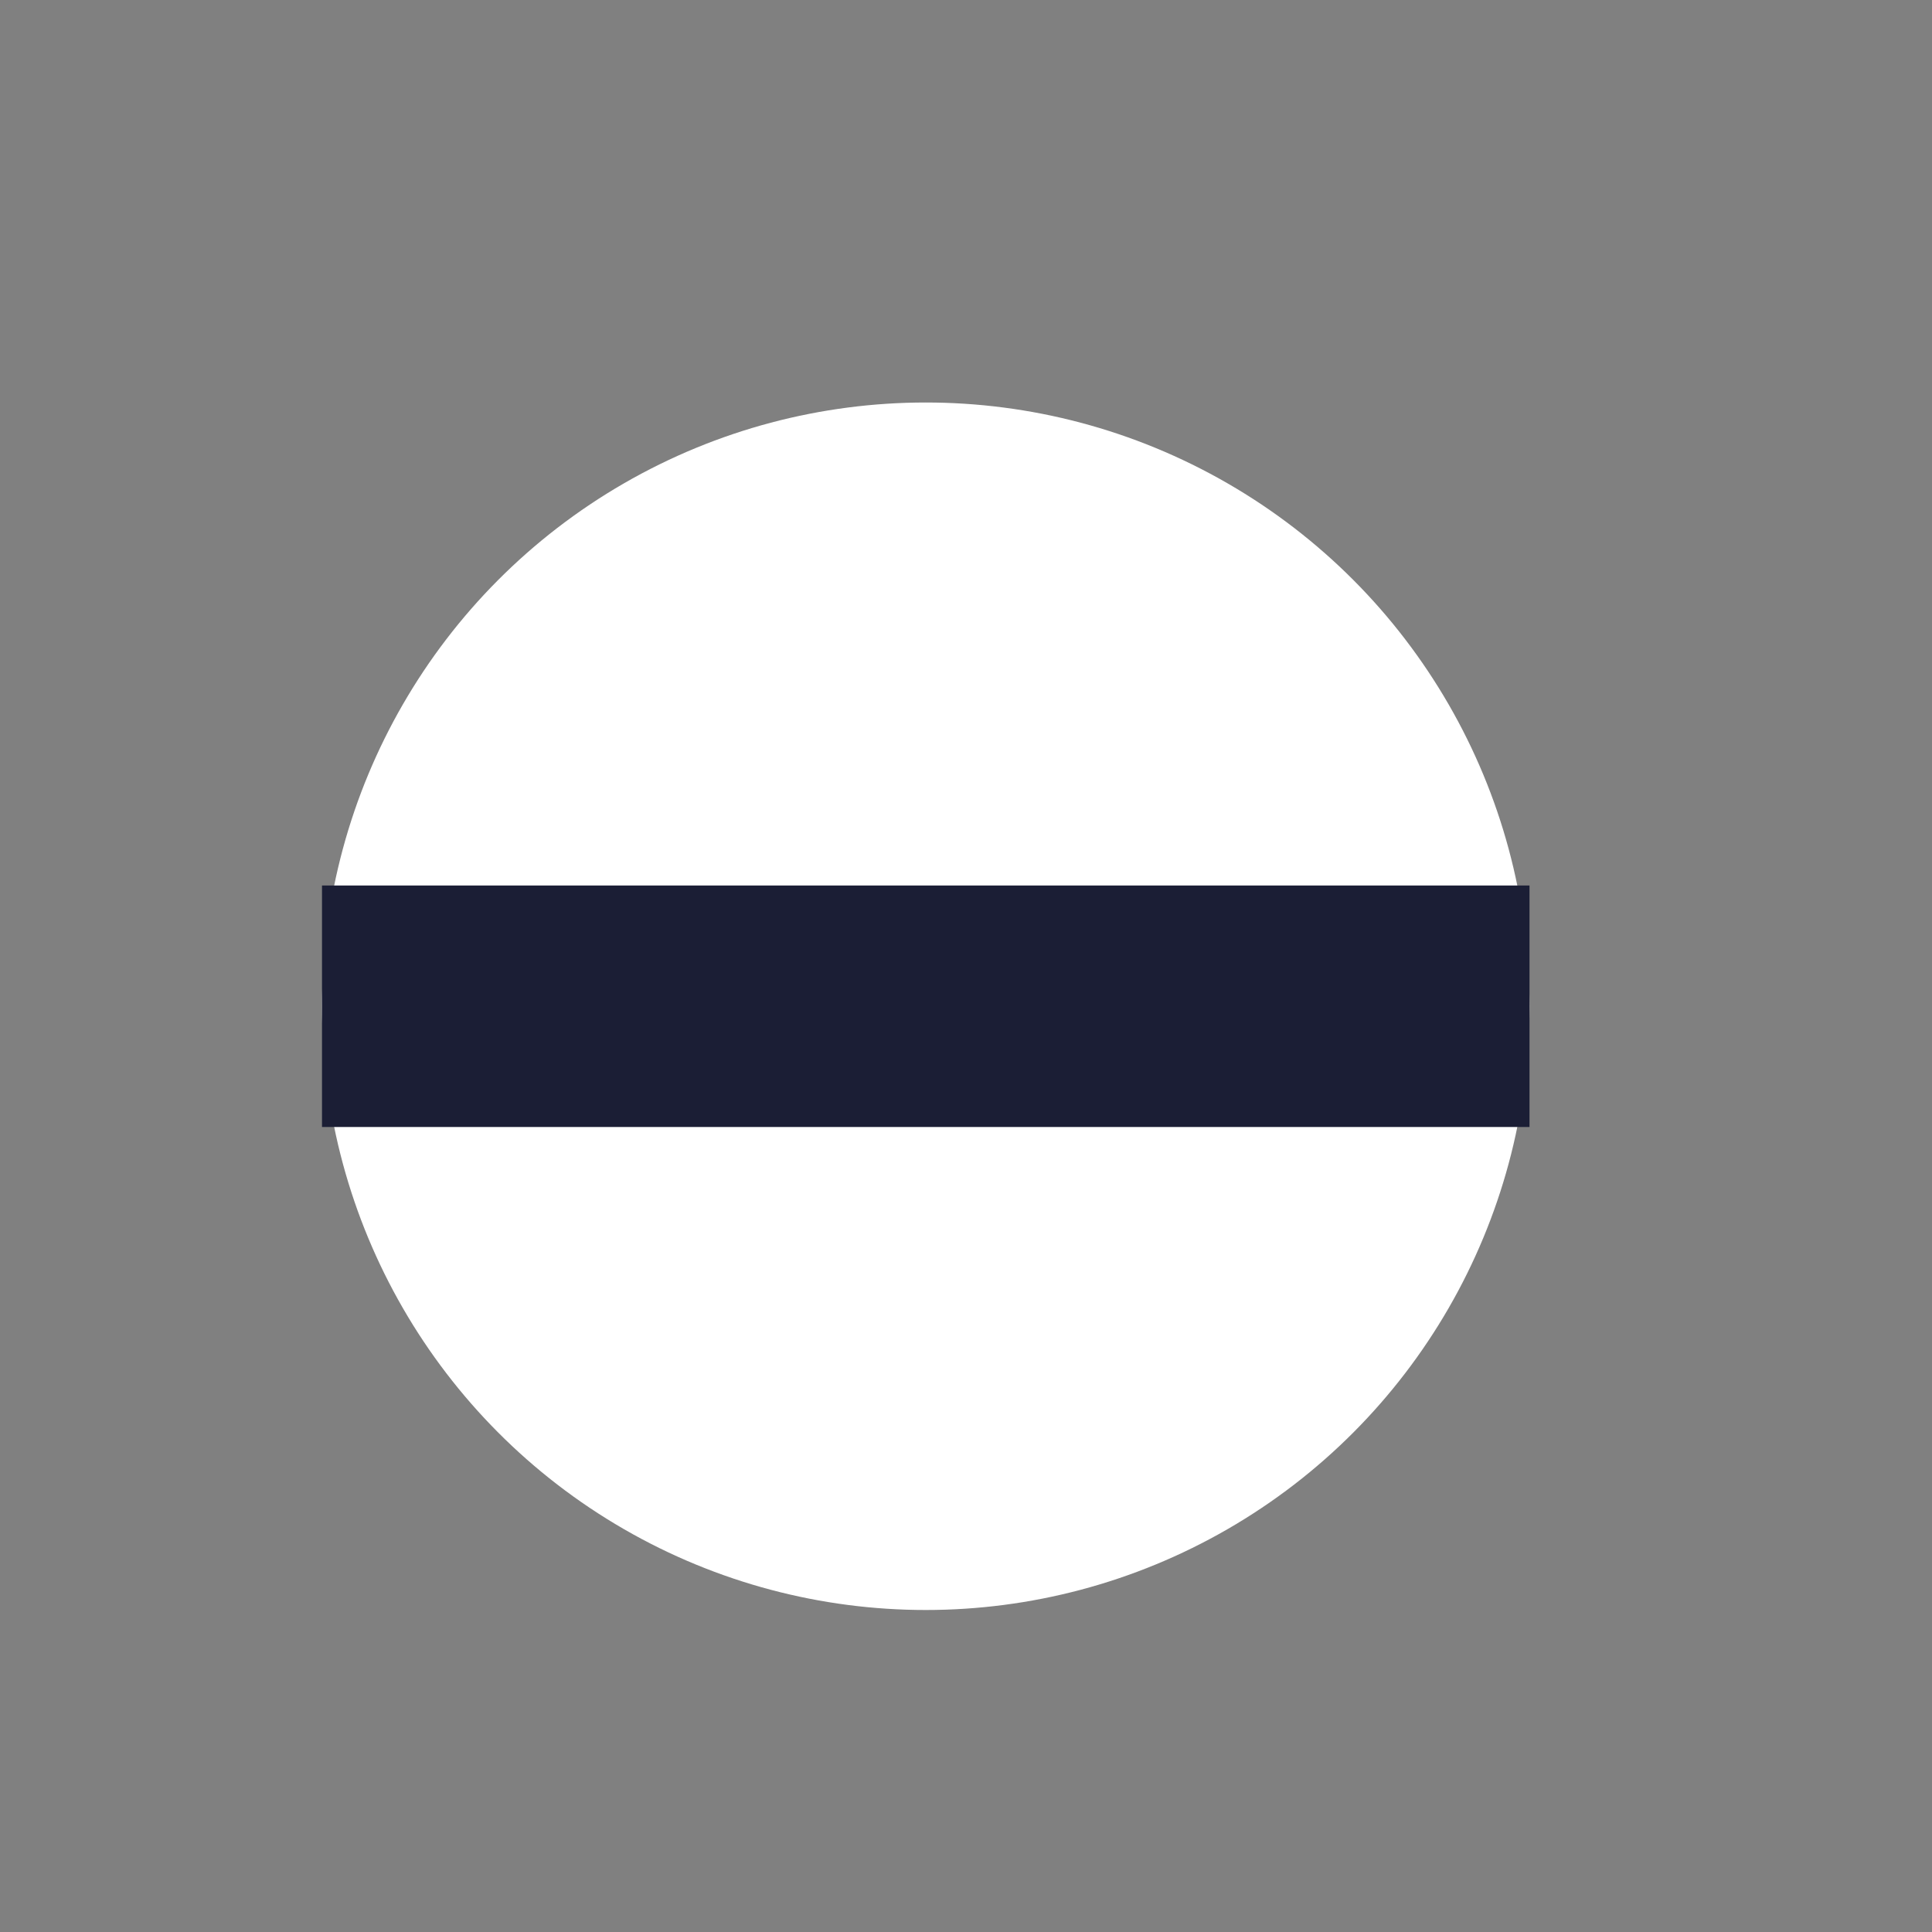 <svg width="24" height="24" viewBox="0 0 24 24" fill="none" xmlns="http://www.w3.org/2000/svg">
<rect x="0" y="0" width="24" height="24" fill="#808080" stroke="none"/>
<g clip-path="url(#clip0_4693_231502)">
<circle cx="11.5" cy="12.5" r="7.5" fill="white"/>
<rect x="4" y="11" width="15" height="3" fill="#1B1E35"/>
</g>
<defs>
<clipPath id="clip0_4693_231502">
<rect width="24" height="24" fill="white"/>
</clipPath>
</defs>
</svg>

